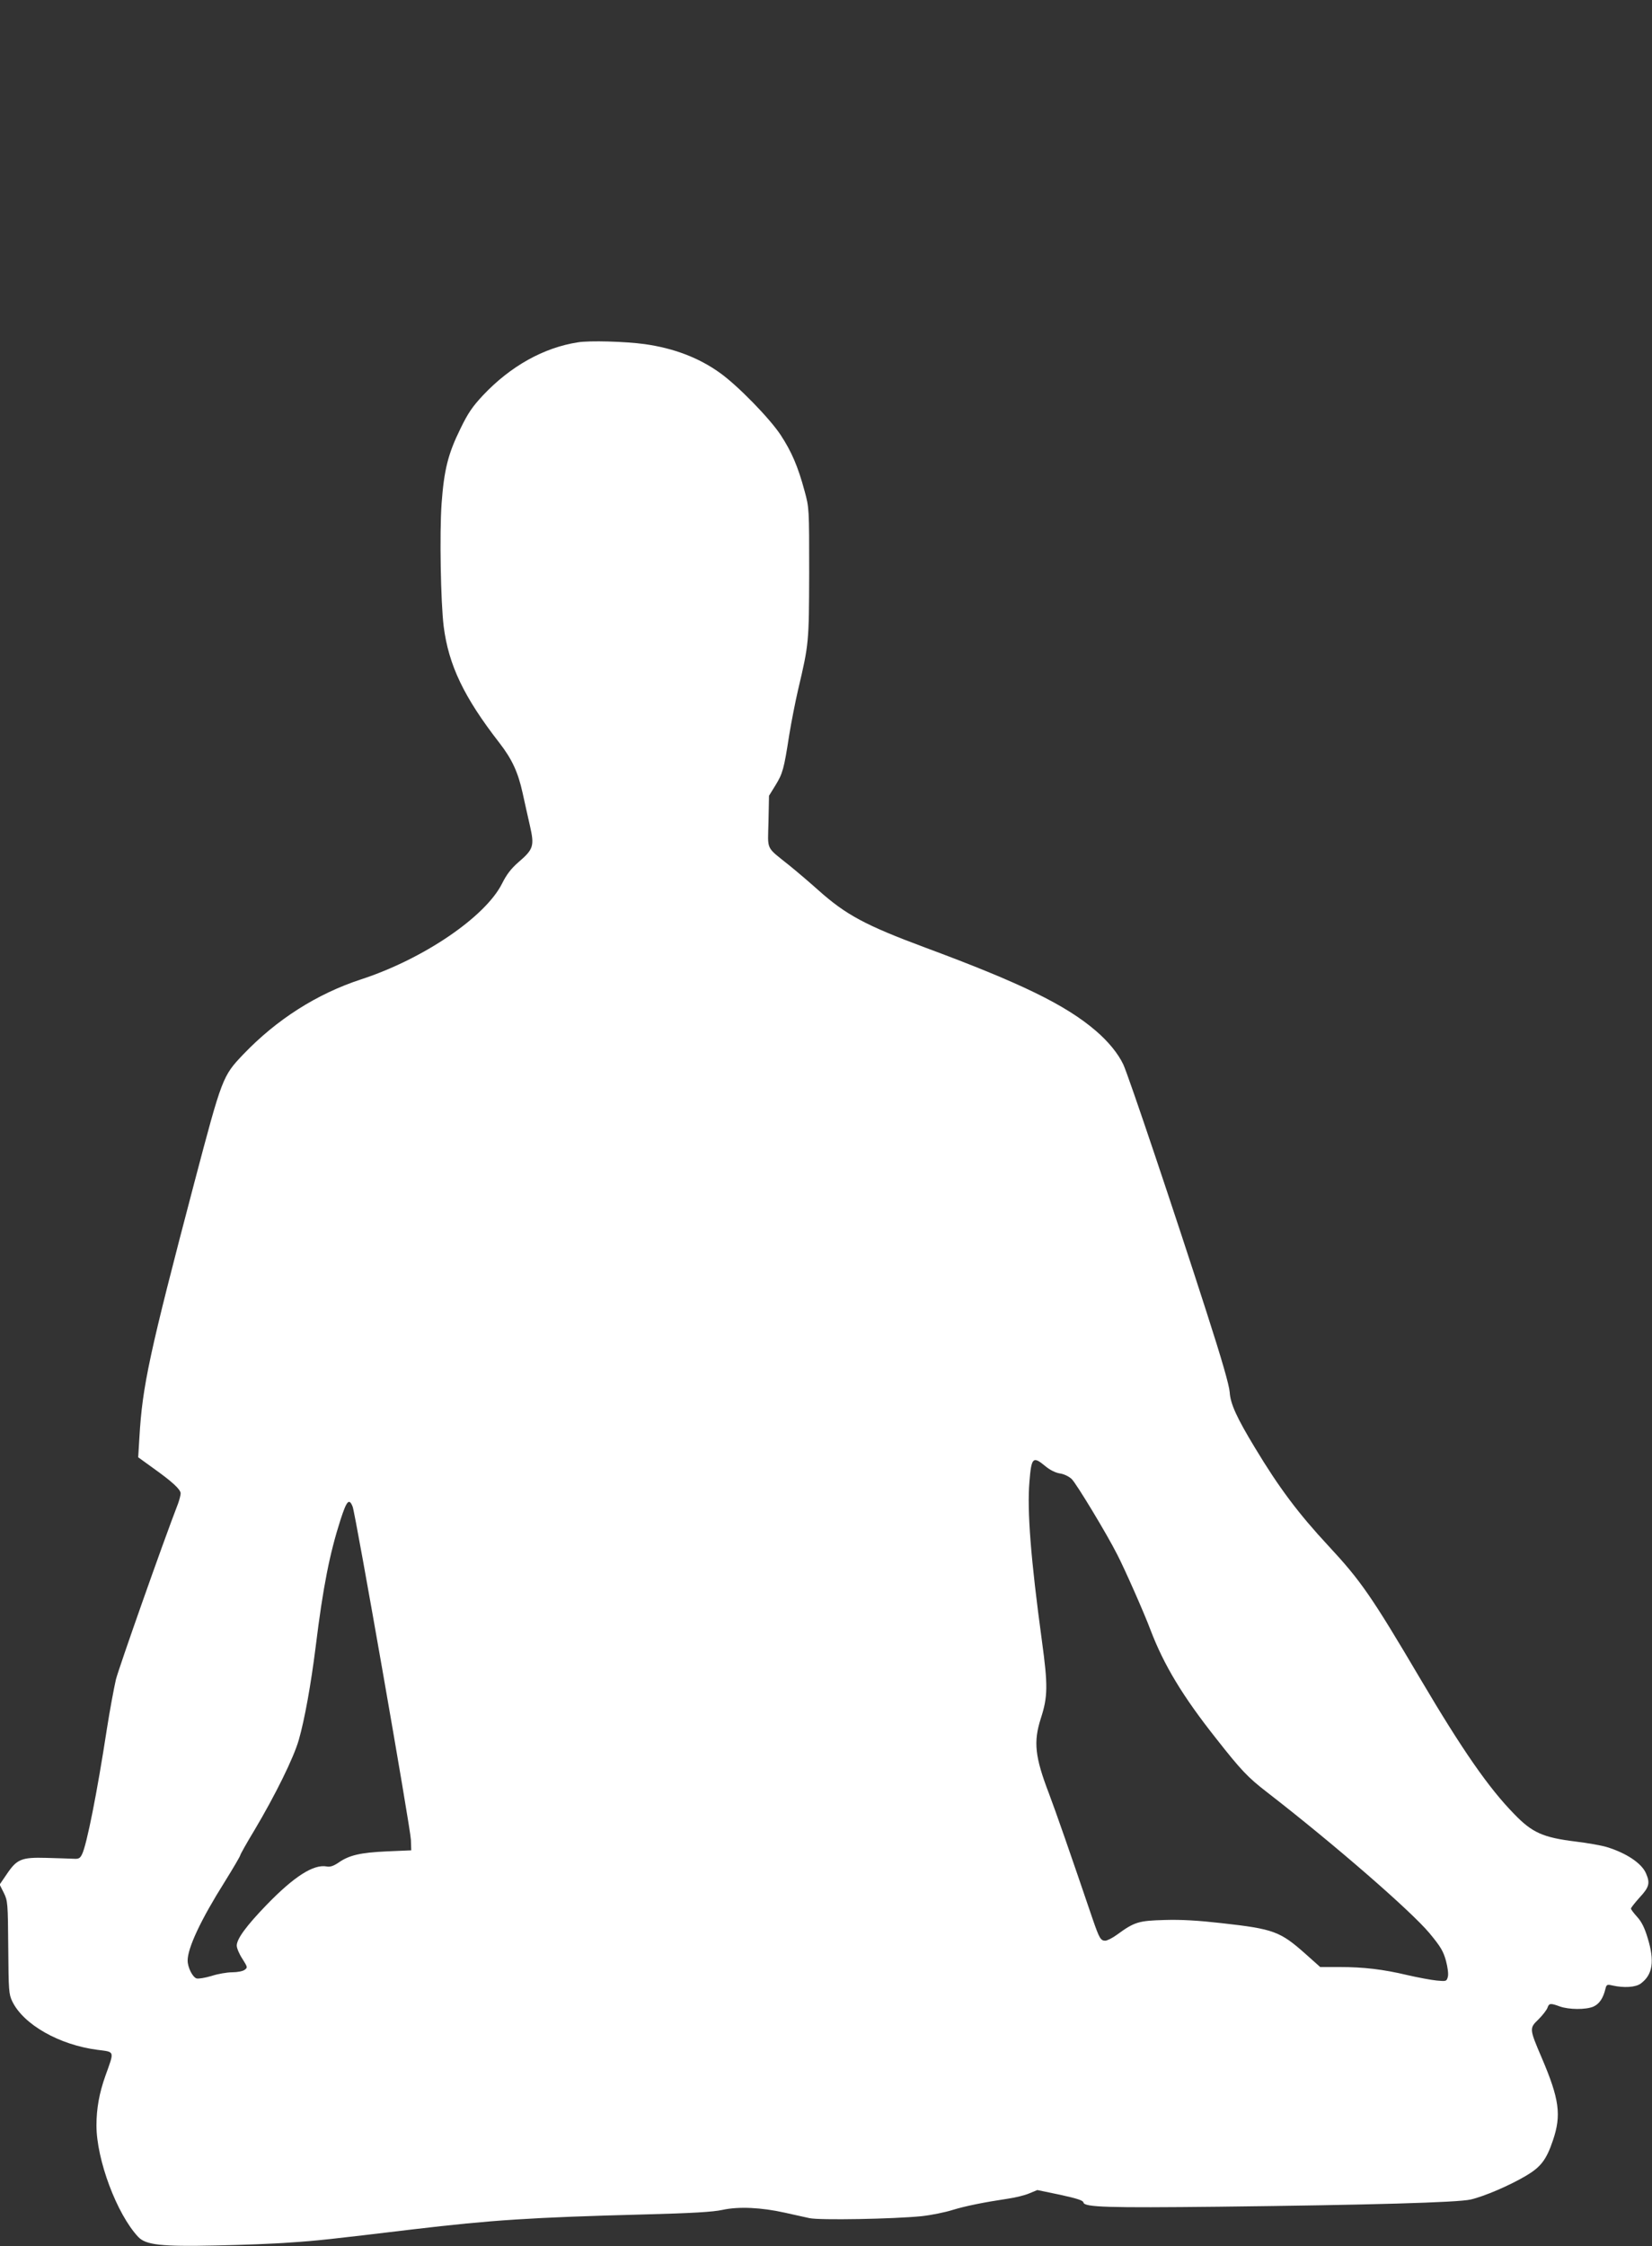 <?xml version="1.0" standalone="no"?>
<!DOCTYPE svg PUBLIC "-//W3C//DTD SVG 20010904//EN"
 "http://www.w3.org/TR/2001/REC-SVG-20010904/DTD/svg10.dtd">
<svg version="1.0" xmlns="http://www.w3.org/2000/svg"
 width="942pt" height="1280pt" viewBox="0 0 942 1280"
 preserveAspectRatio="xMidYMid meet">
<rect x="0" y="0" width="942" height="1280" fill="#333333" stroke="none"/>
<g transform="translate(0,1280) scale(0.1,-0.1)"
fill="#ffffff" stroke="none">
<path d="M3295 10849 c-195 -30 -384 -136 -540 -301 -61 -65 -87 -103 -130
-192 -70 -142 -93 -234 -107 -426 -12 -170 -5 -562 12 -700 28 -220 115 -403
318 -664 72 -93 106 -167 132 -285 12 -53 30 -137 42 -188 26 -114 20 -133
-65 -206 -43 -37 -69 -72 -94 -122 -95 -190 -448 -430 -803 -546 -254 -83
-482 -229 -672 -427 -119 -125 -121 -130 -280 -732 -257 -977 -296 -1158 -313
-1450 l-7 -115 83 -60 c111 -79 159 -123 159 -146 0 -10 -7 -36 -14 -56 -89
-230 -338 -938 -355 -1004 -11 -48 -35 -176 -52 -285 -55 -358 -114 -656 -141
-711 -11 -23 -19 -28 -48 -26 -19 1 -89 3 -155 5 -144 4 -169 -7 -228 -95
l-39 -57 24 -48 c22 -45 23 -57 25 -310 2 -247 3 -266 23 -308 64 -132 268
-248 486 -276 100 -13 97 -3 45 -148 -35 -98 -51 -187 -51 -283 0 -195 116
-505 238 -635 43 -46 131 -56 444 -49 144 3 335 10 423 17 153 10 224 18 700
75 448 53 673 68 1320 85 271 7 390 14 445 26 91 20 221 14 355 -16 50 -11
113 -25 140 -31 58 -13 480 -5 640 11 55 6 134 22 175 35 75 23 179 44 319 65
41 6 95 19 120 30 l46 19 130 -27 c96 -21 131 -32 133 -44 5 -27 138 -31 772
-24 869 10 1363 24 1436 41 78 18 222 80 315 135 85 50 117 92 154 202 49 144
37 235 -64 471 -71 166 -71 168 -18 219 24 24 47 54 51 66 9 26 17 27 71 7 52
-18 146 -19 190 -1 34 15 56 47 69 100 6 26 10 28 39 21 67 -15 134 -11 163
11 68 50 80 127 39 260 -17 57 -35 93 -60 120 -19 21 -35 42 -35 47 0 5 23 34
50 64 54 58 60 81 36 136 -24 58 -113 117 -225 151 -30 9 -109 23 -176 31
-186 23 -248 50 -351 157 -145 148 -295 364 -532 765 -281 476 -342 564 -527
763 -171 184 -281 330 -419 559 -103 170 -140 250 -144 316 -3 41 -44 184
-133 460 -179 557 -445 1348 -474 1409 -30 63 -86 131 -156 191 -172 148 -429
273 -974 475 -341 127 -451 186 -609 327 -48 43 -122 106 -164 140 -138 111
-124 82 -120 251 l3 147 37 60 c41 67 48 91 78 285 12 74 35 191 51 260 61
259 62 266 63 665 0 369 0 370 -26 466 -38 141 -74 224 -136 319 -63 96 -247
284 -347 355 -121 87 -265 141 -430 164 -110 15 -314 21 -380 10z m2665 -6404
c26 -22 58 -38 83 -42 23 -3 52 -17 68 -32 26 -25 200 -312 260 -431 42 -81
153 -332 189 -428 77 -202 184 -379 374 -619 143 -182 181 -222 291 -307 380
-294 820 -676 926 -803 64 -77 79 -103 94 -157 10 -37 15 -76 11 -91 -7 -27
-9 -27 -64 -22 -31 3 -106 17 -167 31 -138 33 -250 46 -388 46 l-109 0 -83 74
c-145 129 -182 143 -479 176 -132 15 -230 21 -325 18 -149 -4 -172 -11 -272
-84 -26 -19 -56 -34 -67 -34 -26 0 -34 15 -71 122 -133 391 -208 606 -249 715
-81 211 -90 296 -47 430 40 123 41 188 6 443 -63 462 -85 741 -71 905 11 140
20 148 90 90z m-3949 -232 c17 -46 330 -1833 332 -1898 l2 -60 -140 -6 c-152
-7 -215 -22 -276 -65 -27 -18 -47 -25 -66 -21 -75 14 -186 -57 -343 -219 -116
-120 -170 -194 -170 -232 0 -14 14 -48 32 -75 30 -48 31 -50 13 -63 -10 -8
-42 -14 -71 -14 -28 0 -82 -9 -118 -21 -37 -11 -75 -17 -85 -14 -23 7 -51 63
-51 102 0 72 75 232 211 448 49 79 89 147 89 152 0 4 36 69 81 143 119 200
224 413 253 515 33 115 69 315 96 530 42 342 80 532 142 725 35 108 49 124 69
73z"/>
</g>
</svg>
